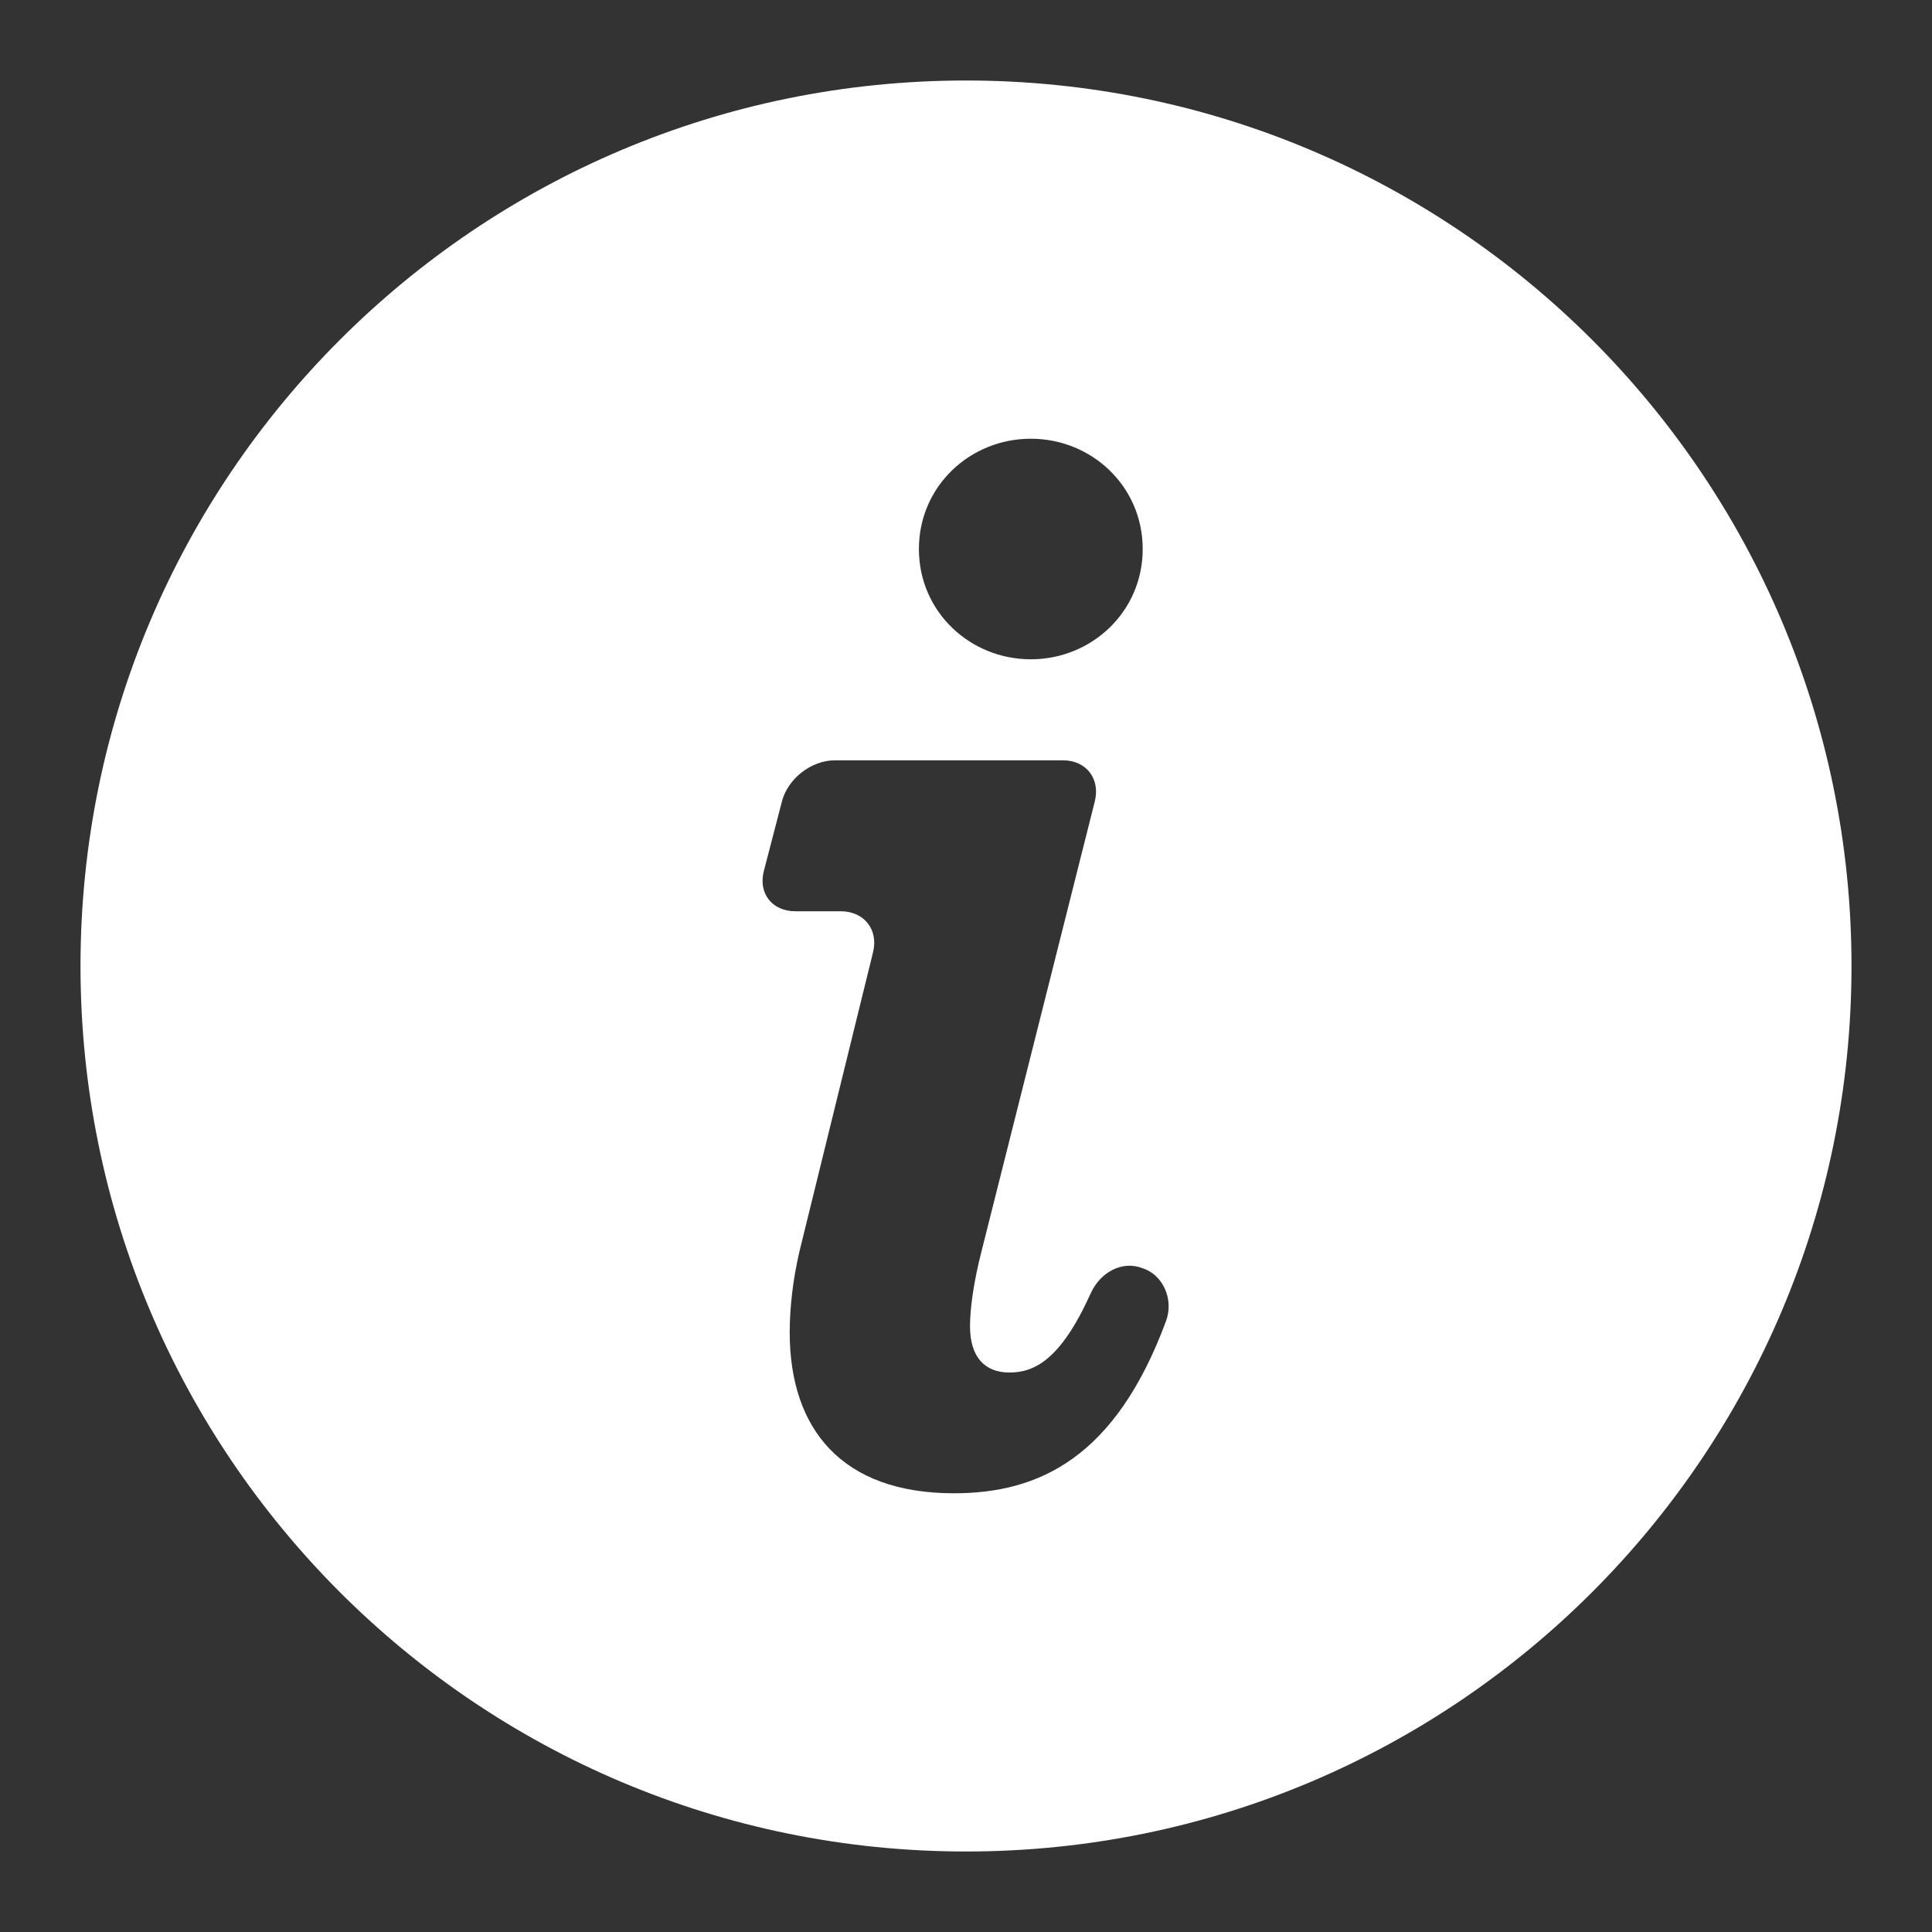 <svg viewBox="0 0 48 48" xml:space="preserve" xmlns="http://www.w3.org/2000/svg"><rect x="0" y="0" width="48" height="48" fill="#333333" stroke="none"/><path d="M24 2C11.85 2 2 11.85 2 24s9.85 22 22 22 22-9.85 22-22S36.15 2 24 2zm1.61 8.9c1.51 0 2.78 1.18 2.78 2.74s-1.27 2.74-2.78 2.74c-1.51 0-2.78-1.18-2.78-2.74s1.27-2.74 2.78-2.74zm3.36 21.92c-1.25 3.38-3.14 4.28-5.27 4.28-2.78 0-4.08-1.59-4.08-4 0-.61.08-1.31.24-2l1.83-7.44c.14-.56-.22-1.02-.8-1.02h-1.13c-.58 0-.93-.45-.78-1.01l.45-1.73c.15-.56.73-1.01 1.31-1.01h5.67c.58 0 .93.46.79 1.02l-2.81 11.16c-.2.78-.29 1.43-.29 1.88 0 .77.37 1.15.98 1.15.63 0 1.28-.33 2.02-1.97.24-.53.79-.82 1.29-.62.5.16.78.77.58 1.31z" fill="#ffffff" class="fill-000000"></path></svg>